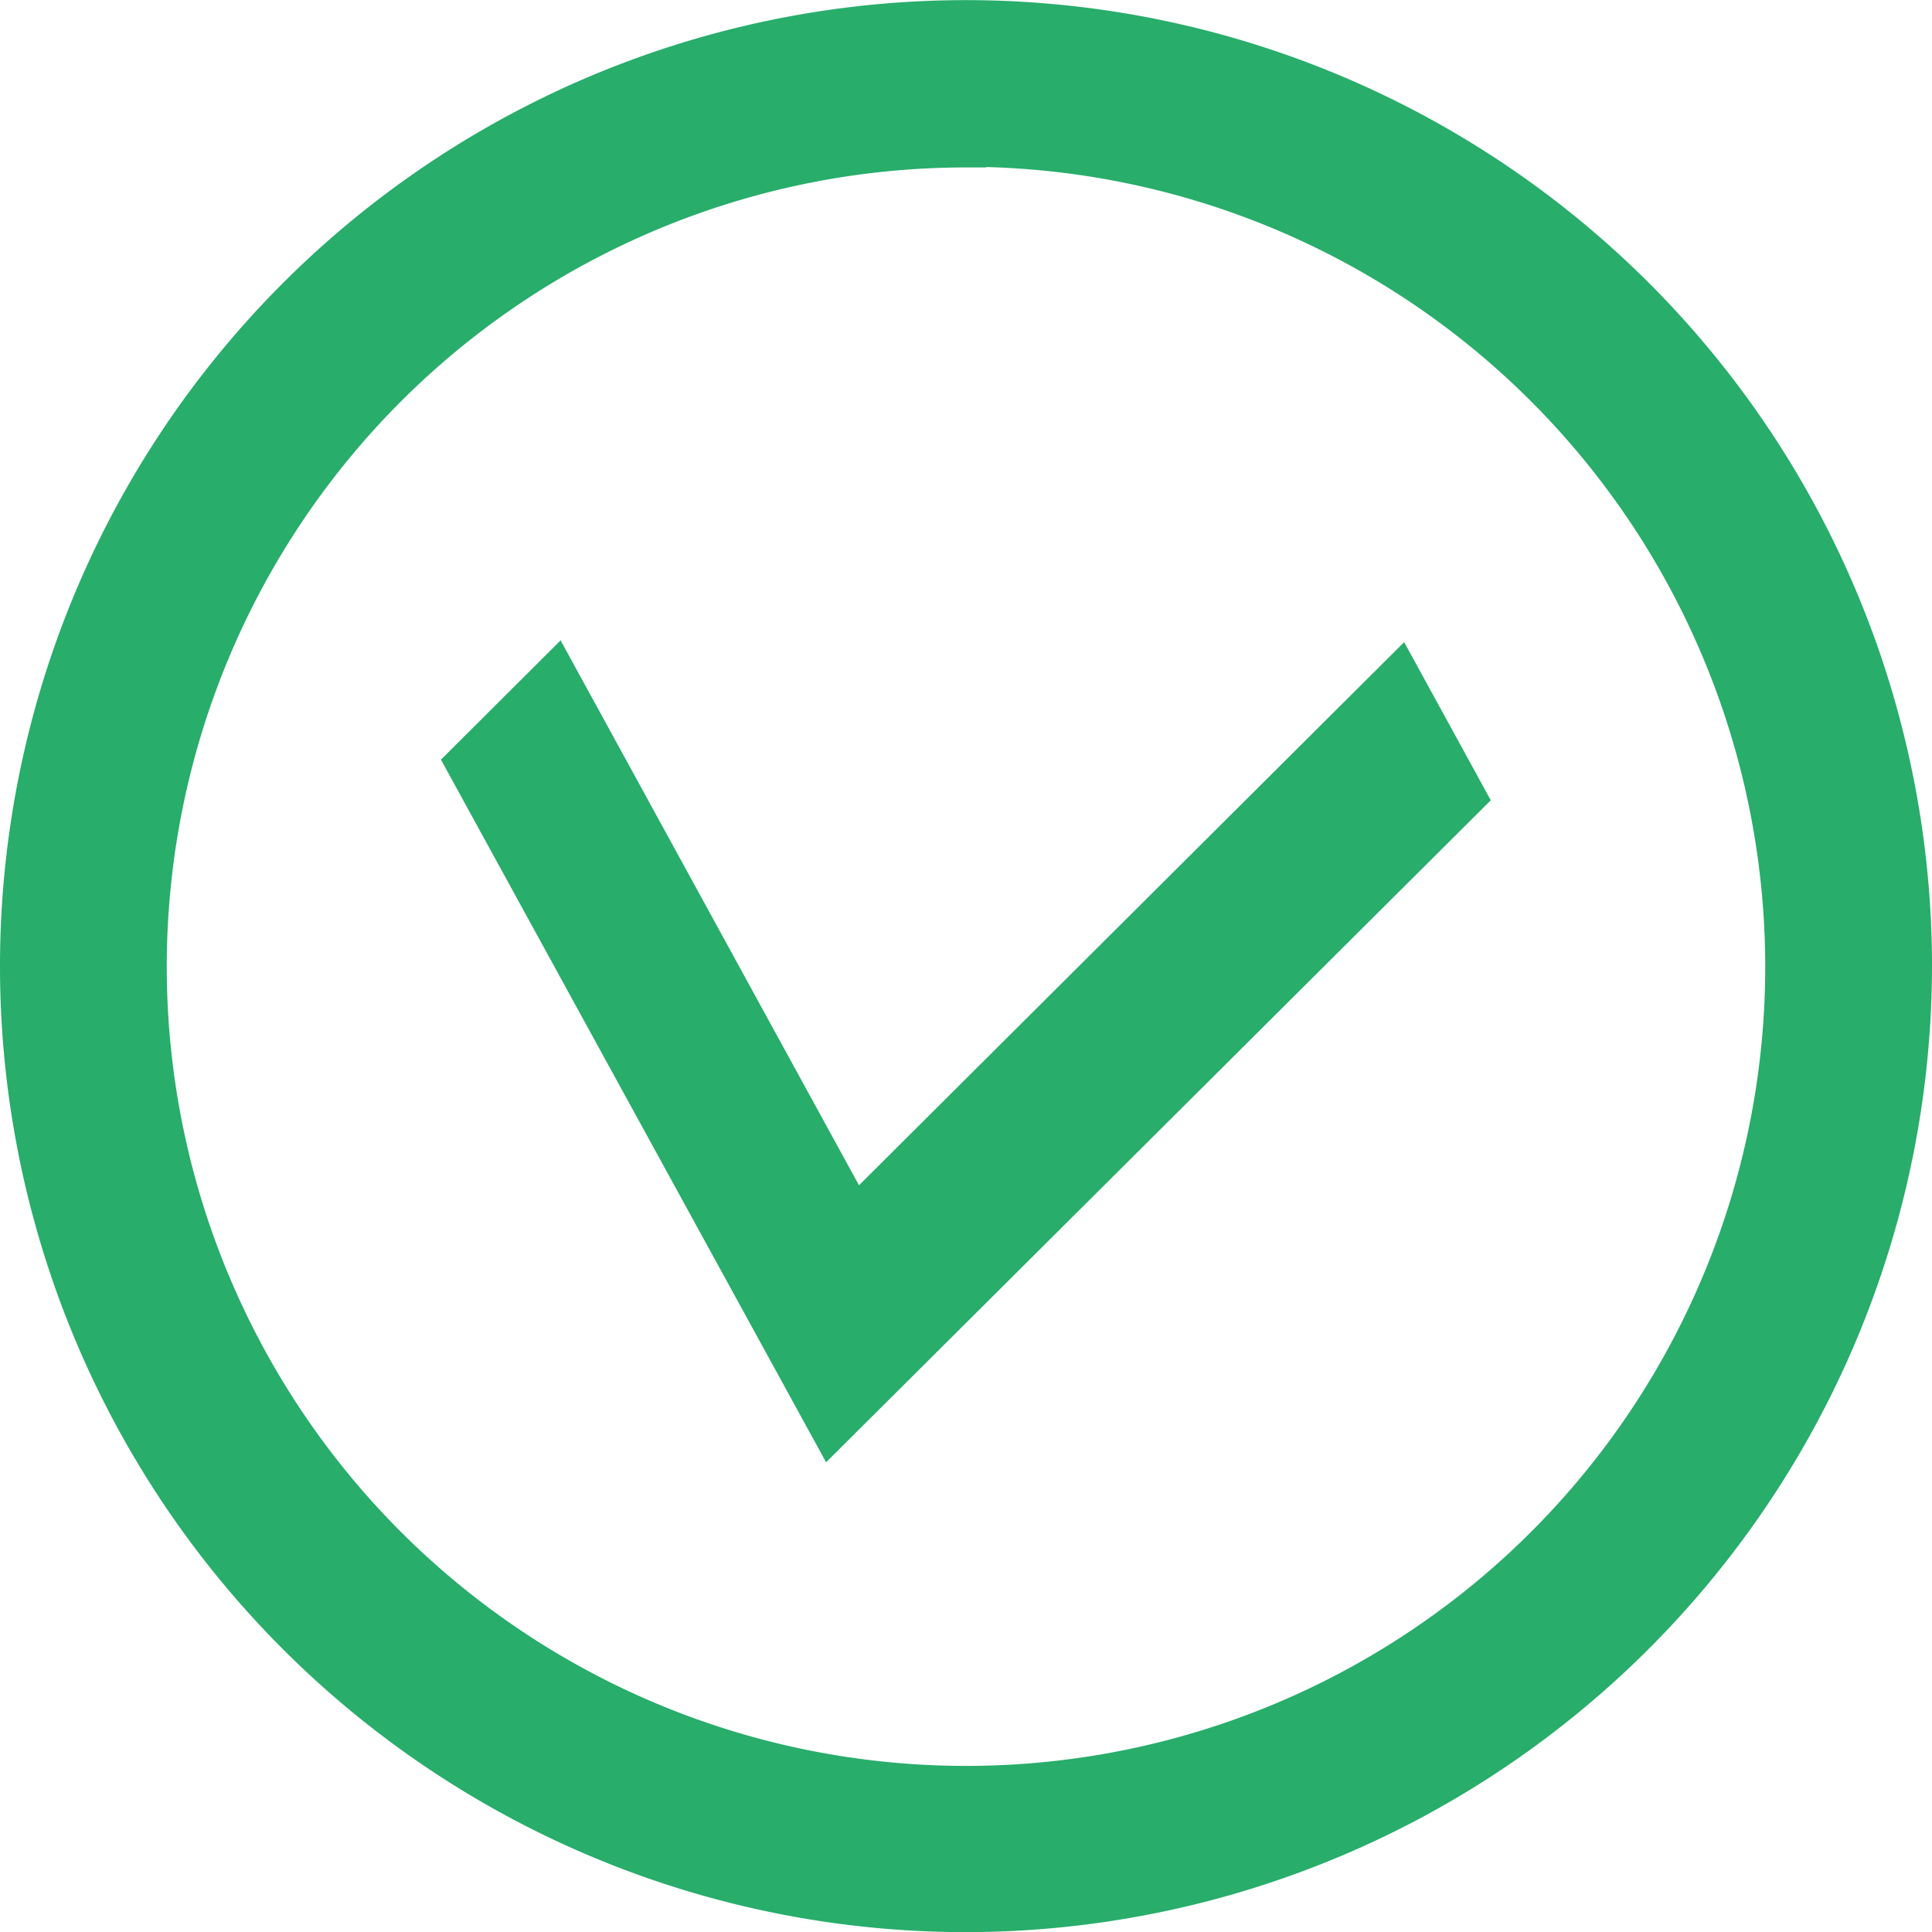 <svg xmlns="http://www.w3.org/2000/svg" width="14.342" height="14.343"><defs><style>.a{fill:#28ad6b;stroke:#28ad6b;stroke-width:.3px}</style></defs><path class="a" d="M6.168 10.608L3.459 5.666l.667-.665 2.215 4.045 4.047-4.032.493.9z"/><path class="a" d="M7.171 14.193a7.021 7.021 0 117.021-7.021 7.029 7.029 0 01-7.021 7.021zm0-13.1a6.083 6.083 0 106.083 6.083 6.09 6.09 0 00-6.083-6.088z"/></svg>